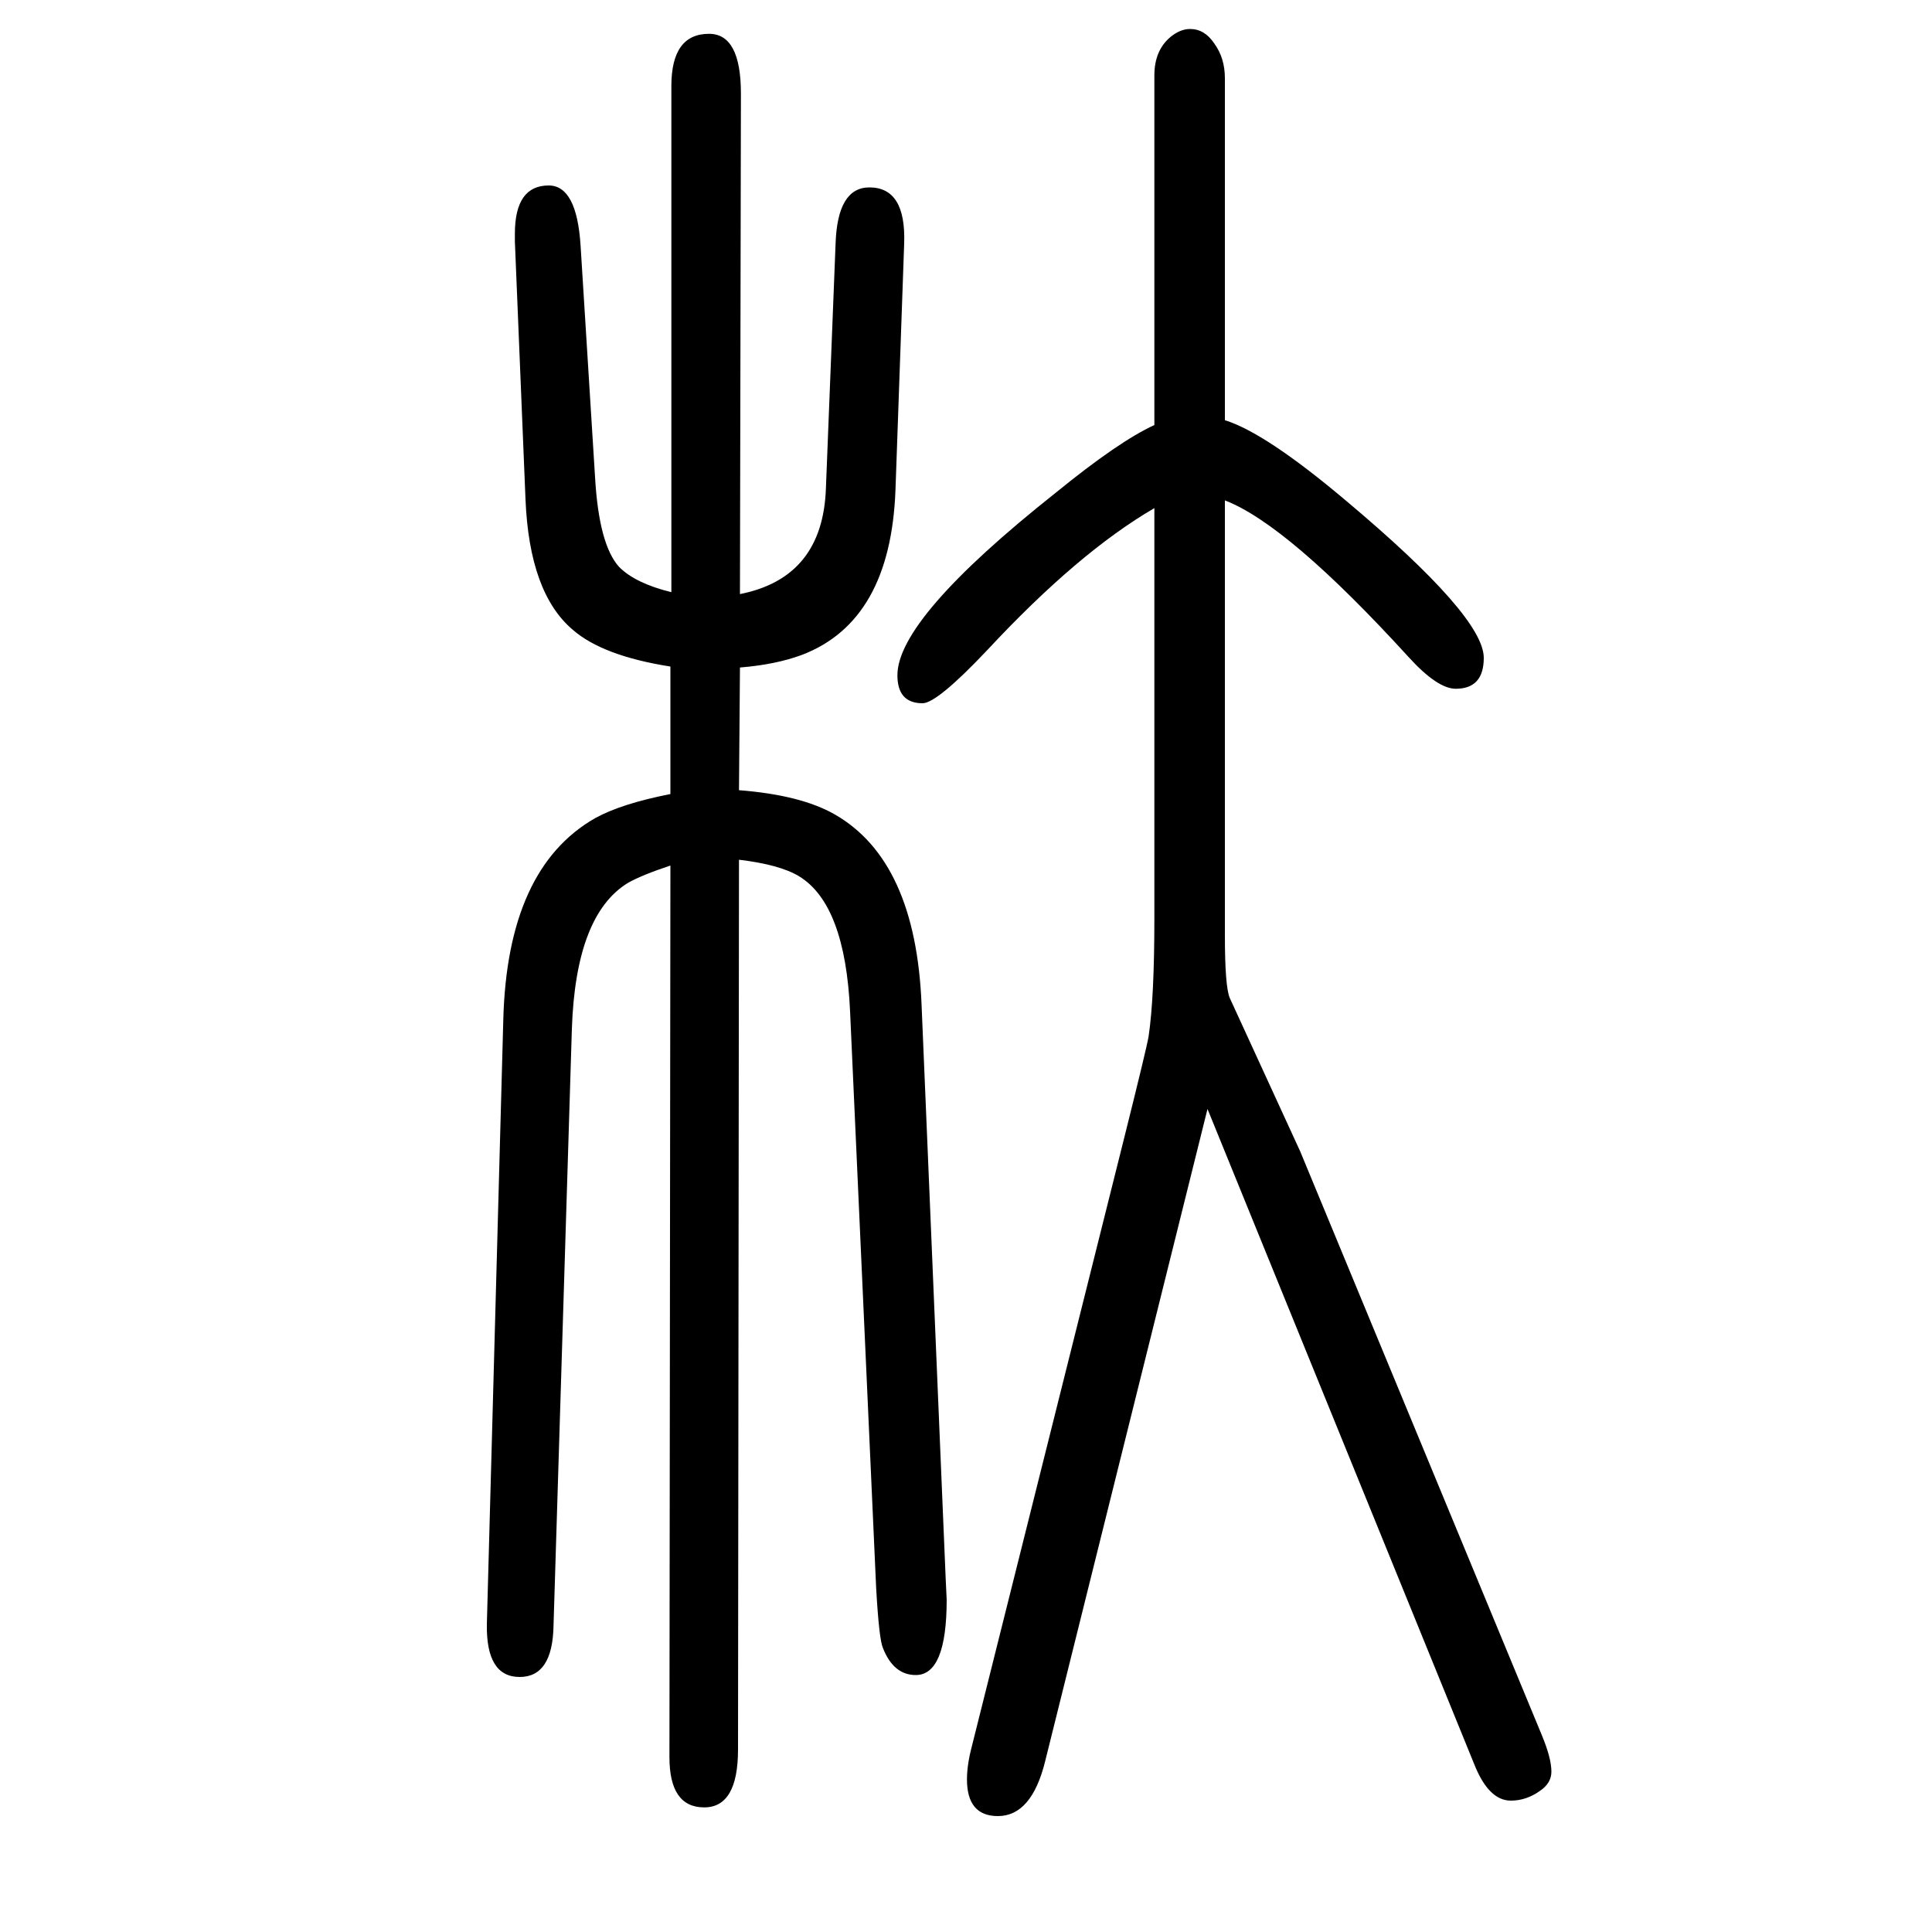 <svg xmlns="http://www.w3.org/2000/svg" xmlns:xlink="http://www.w3.org/1999/xlink" height="100" width="100" version="1.1"><path d="M694 960q-70 11 -101 38q-45 38 -49 135l-11 267v8q0 50 35 50q29 0 33 -62l15 -240q4 -70 25 -93q17 -17 54 -26v524q0 54 39 54q33 0 33 -62l-1 -518q86 17 89 110l10 253q2 58 35 58q38 0 36 -58l-9 -255q-5 -136 -97 -171q-27 -10 -64 -13l-1 -127q64 -5 99 -25
q84 -48 90 -197l25 -595l1 -21q0 -78 -32 -78q-23 0 -34 28q-4 9 -7 62l-27 597q-5 111 -53 140q-20 12 -62 17l-1 -921q0 -60 -35 -60q-36 0 -36 52l1 923q-30 -10 -44 -18q-54 -33 -58 -151l-19 -618q-1 -53 -35 -53q-35 0 -34 55l17 625q4 157 95 209q27 15 78 25v132z
M1195 1210v362q0 26 17 40q10 8 20 8q15 0 25 -15q11 -15 11 -36v-354q42 -13 125 -83q143 -120 143 -163q0 -32 -29 -32q-19 0 -49 33q-125 137 -190 162v-450q0 -53 5 -65l73 -159l250 -604q10 -24 10 -38q0 -12 -12 -20q-14 -10 -30 -10q-23 0 -38 38l-276 678l-168 -675
q-14 -57 -49 -57q-32 0 -32 38q0 15 5 34l158 631q23 92 25 104q6 40 6 123v424q-79 -46 -173 -147q-52 -55 -67 -55q-26 0 -26 29q0 59 164 189q65 53 102 70z" style="" transform="scale(0.05 -0.05) translate(0 -1650)"/></svg>